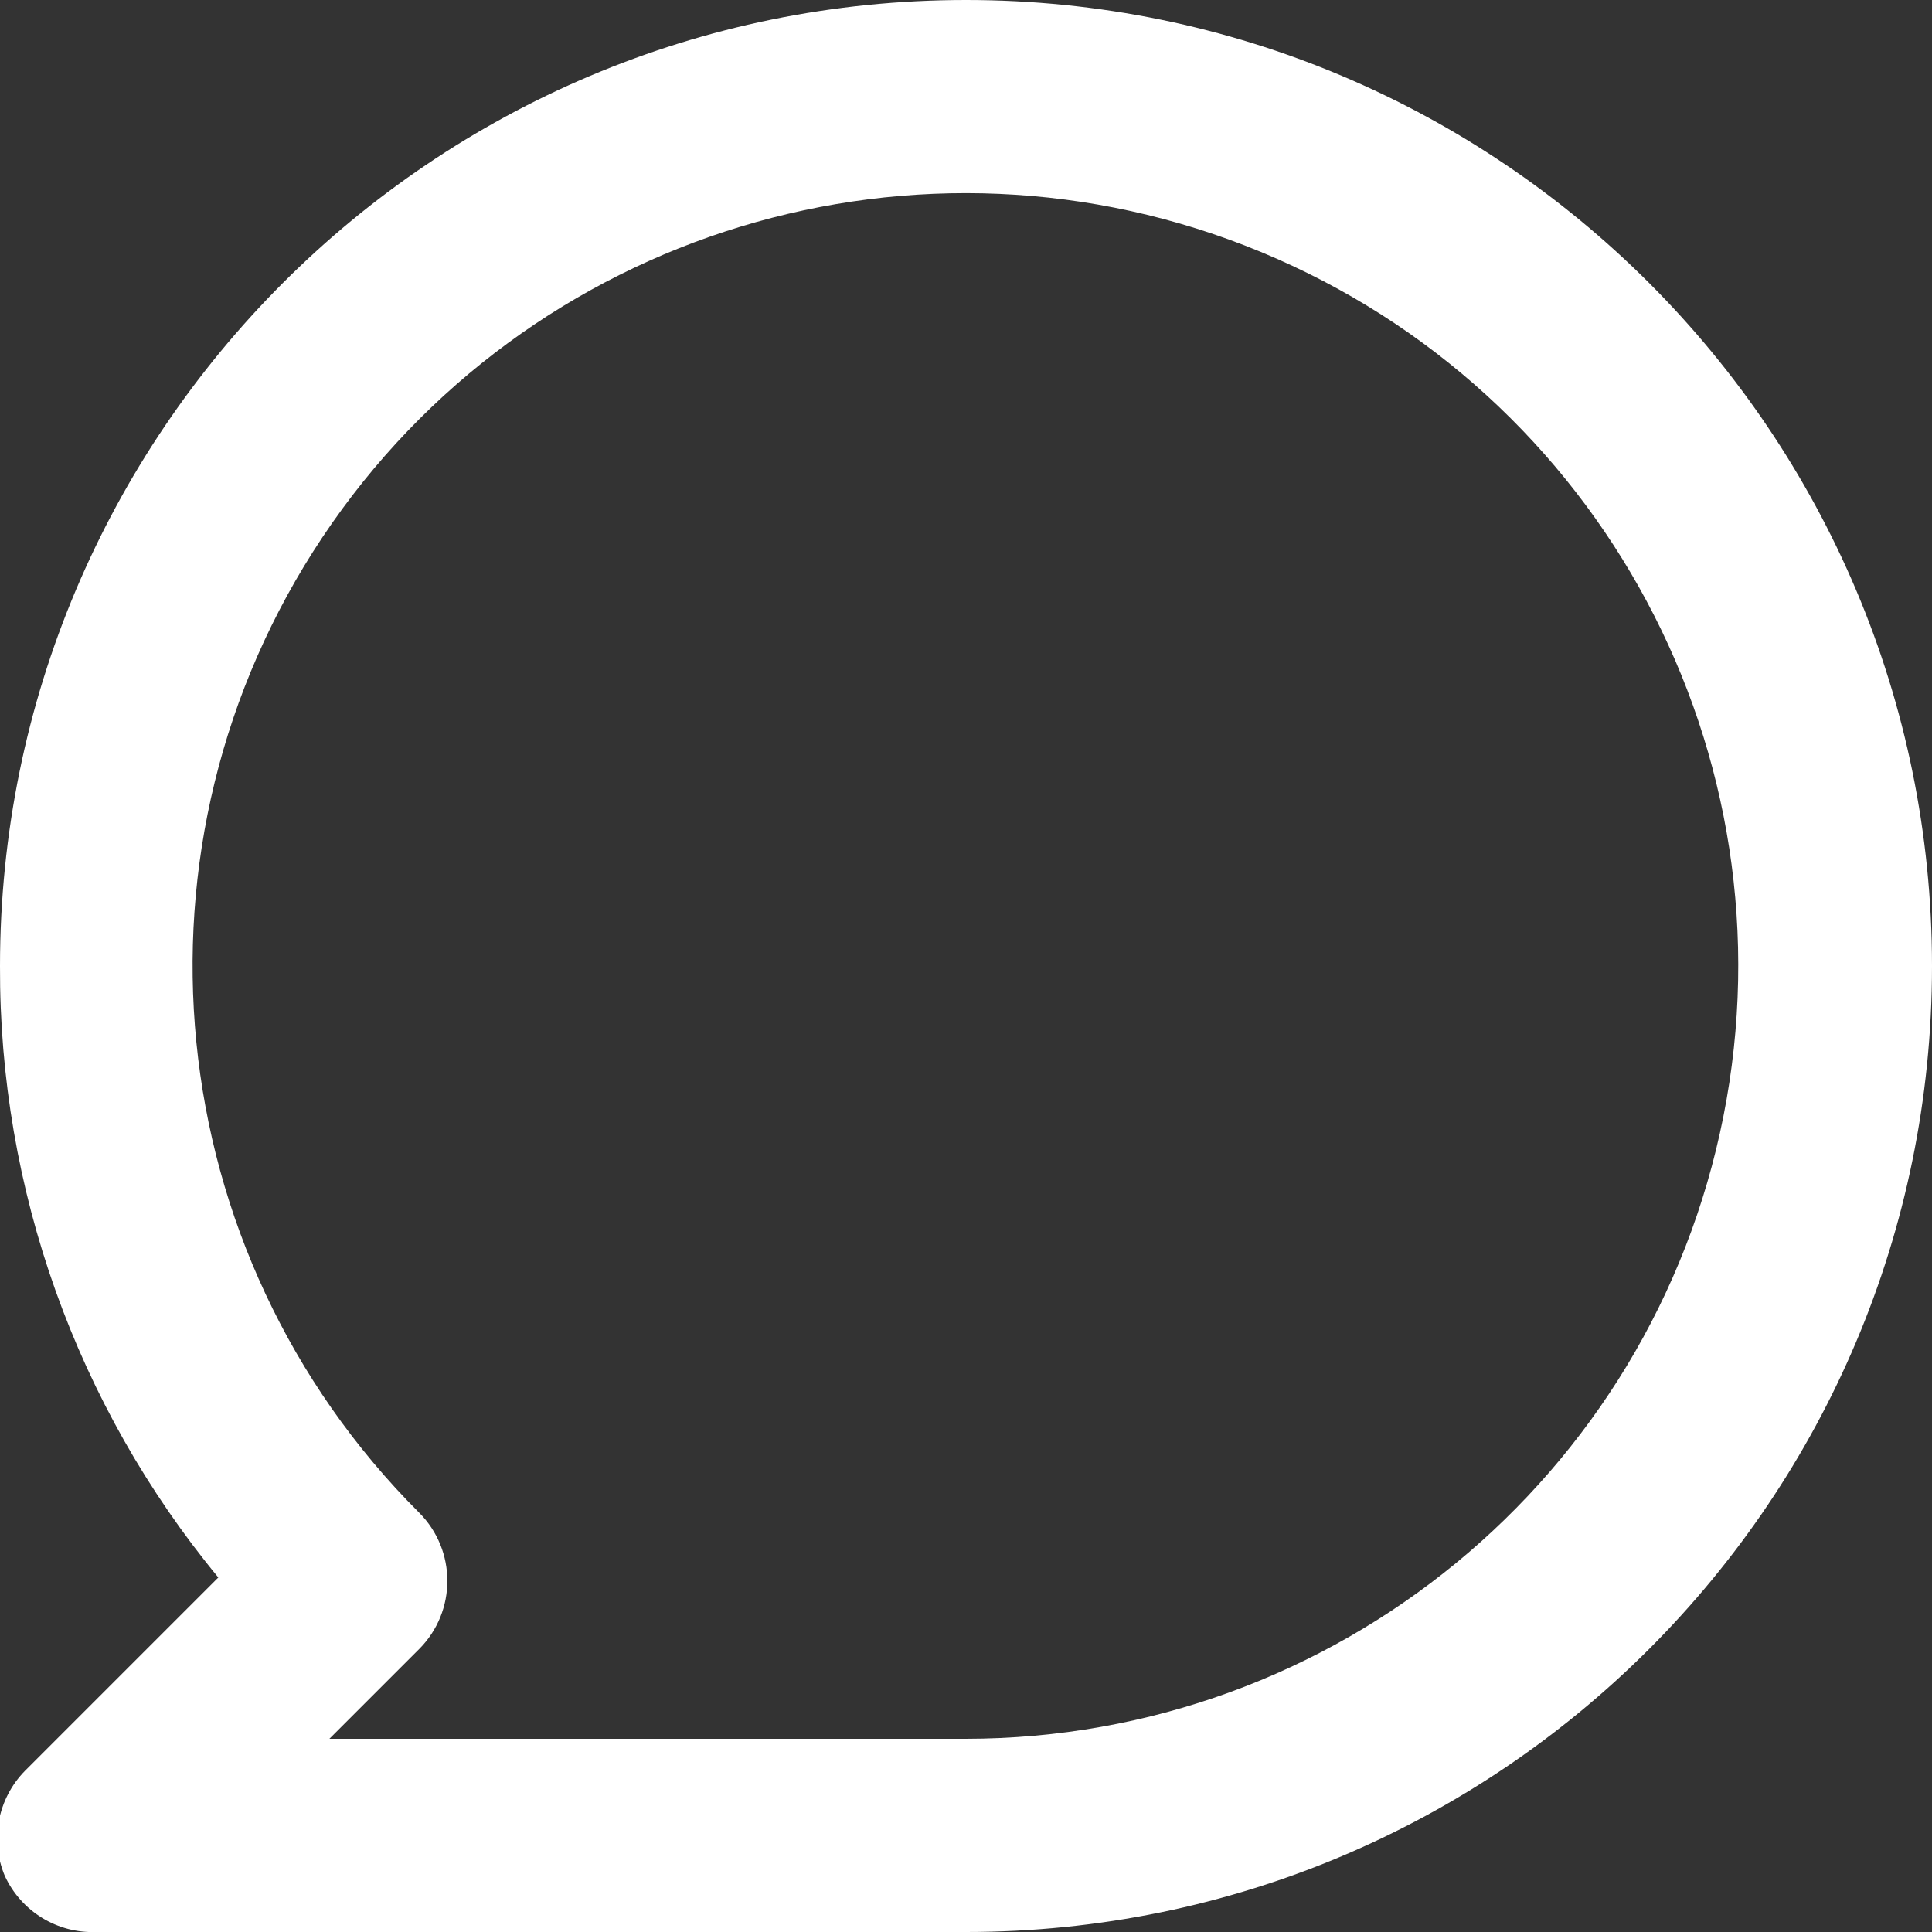 <?xml version="1.0" encoding="UTF-8"?>
<svg width="20px" height="20px" viewBox="0 0 20 20" version="1.1" xmlns="http://www.w3.org/2000/svg" xmlns:xlink="http://www.w3.org/1999/xlink">
    <rect x="0" y="0" width="20" height="20" fill="#333333" stroke="none"/>
    <!-- Generator: Sketch 54.1 (76490) - https://sketchapp.com -->
    <title>comment</title>
    <desc>Created with Sketch.</desc>
    <g id="Page-1" stroke="none" stroke-width="1" fill="none" fill-rule="evenodd">
        <g id="comment" transform="translate(-1, 0)" fill="#FFFFFF" fill-rule="nonzero">
            <path d="M11,0 C5.477,-2.22044605e-15 1,4.477 1,10 C0.991,12.309 1.791,14.549 3.26,16.33 L1.26,18.33 C0.976,18.618 0.893,19.048 1.05,19.42 C1.22,19.788 1.595,20.017 2,20 L11,20 C16.523,20 21,15.523 21,10 C21,4.477 16.523,8.22968391e-08 11,0 Z M11,18 L4.41,18 L5.34,17.07 C5.728,16.68 5.728,16.05 5.34,15.66 C2.64,12.963 2.221,8.734 4.339,5.56 C6.458,2.385 10.523,1.149 14.05,2.607 C17.577,4.065 19.583,7.811 18.841,11.555 C18.099,15.299 14.816,17.997 11,18 L11,18 Z" id="Shape"></path>
        </g>
    </g>
</svg>